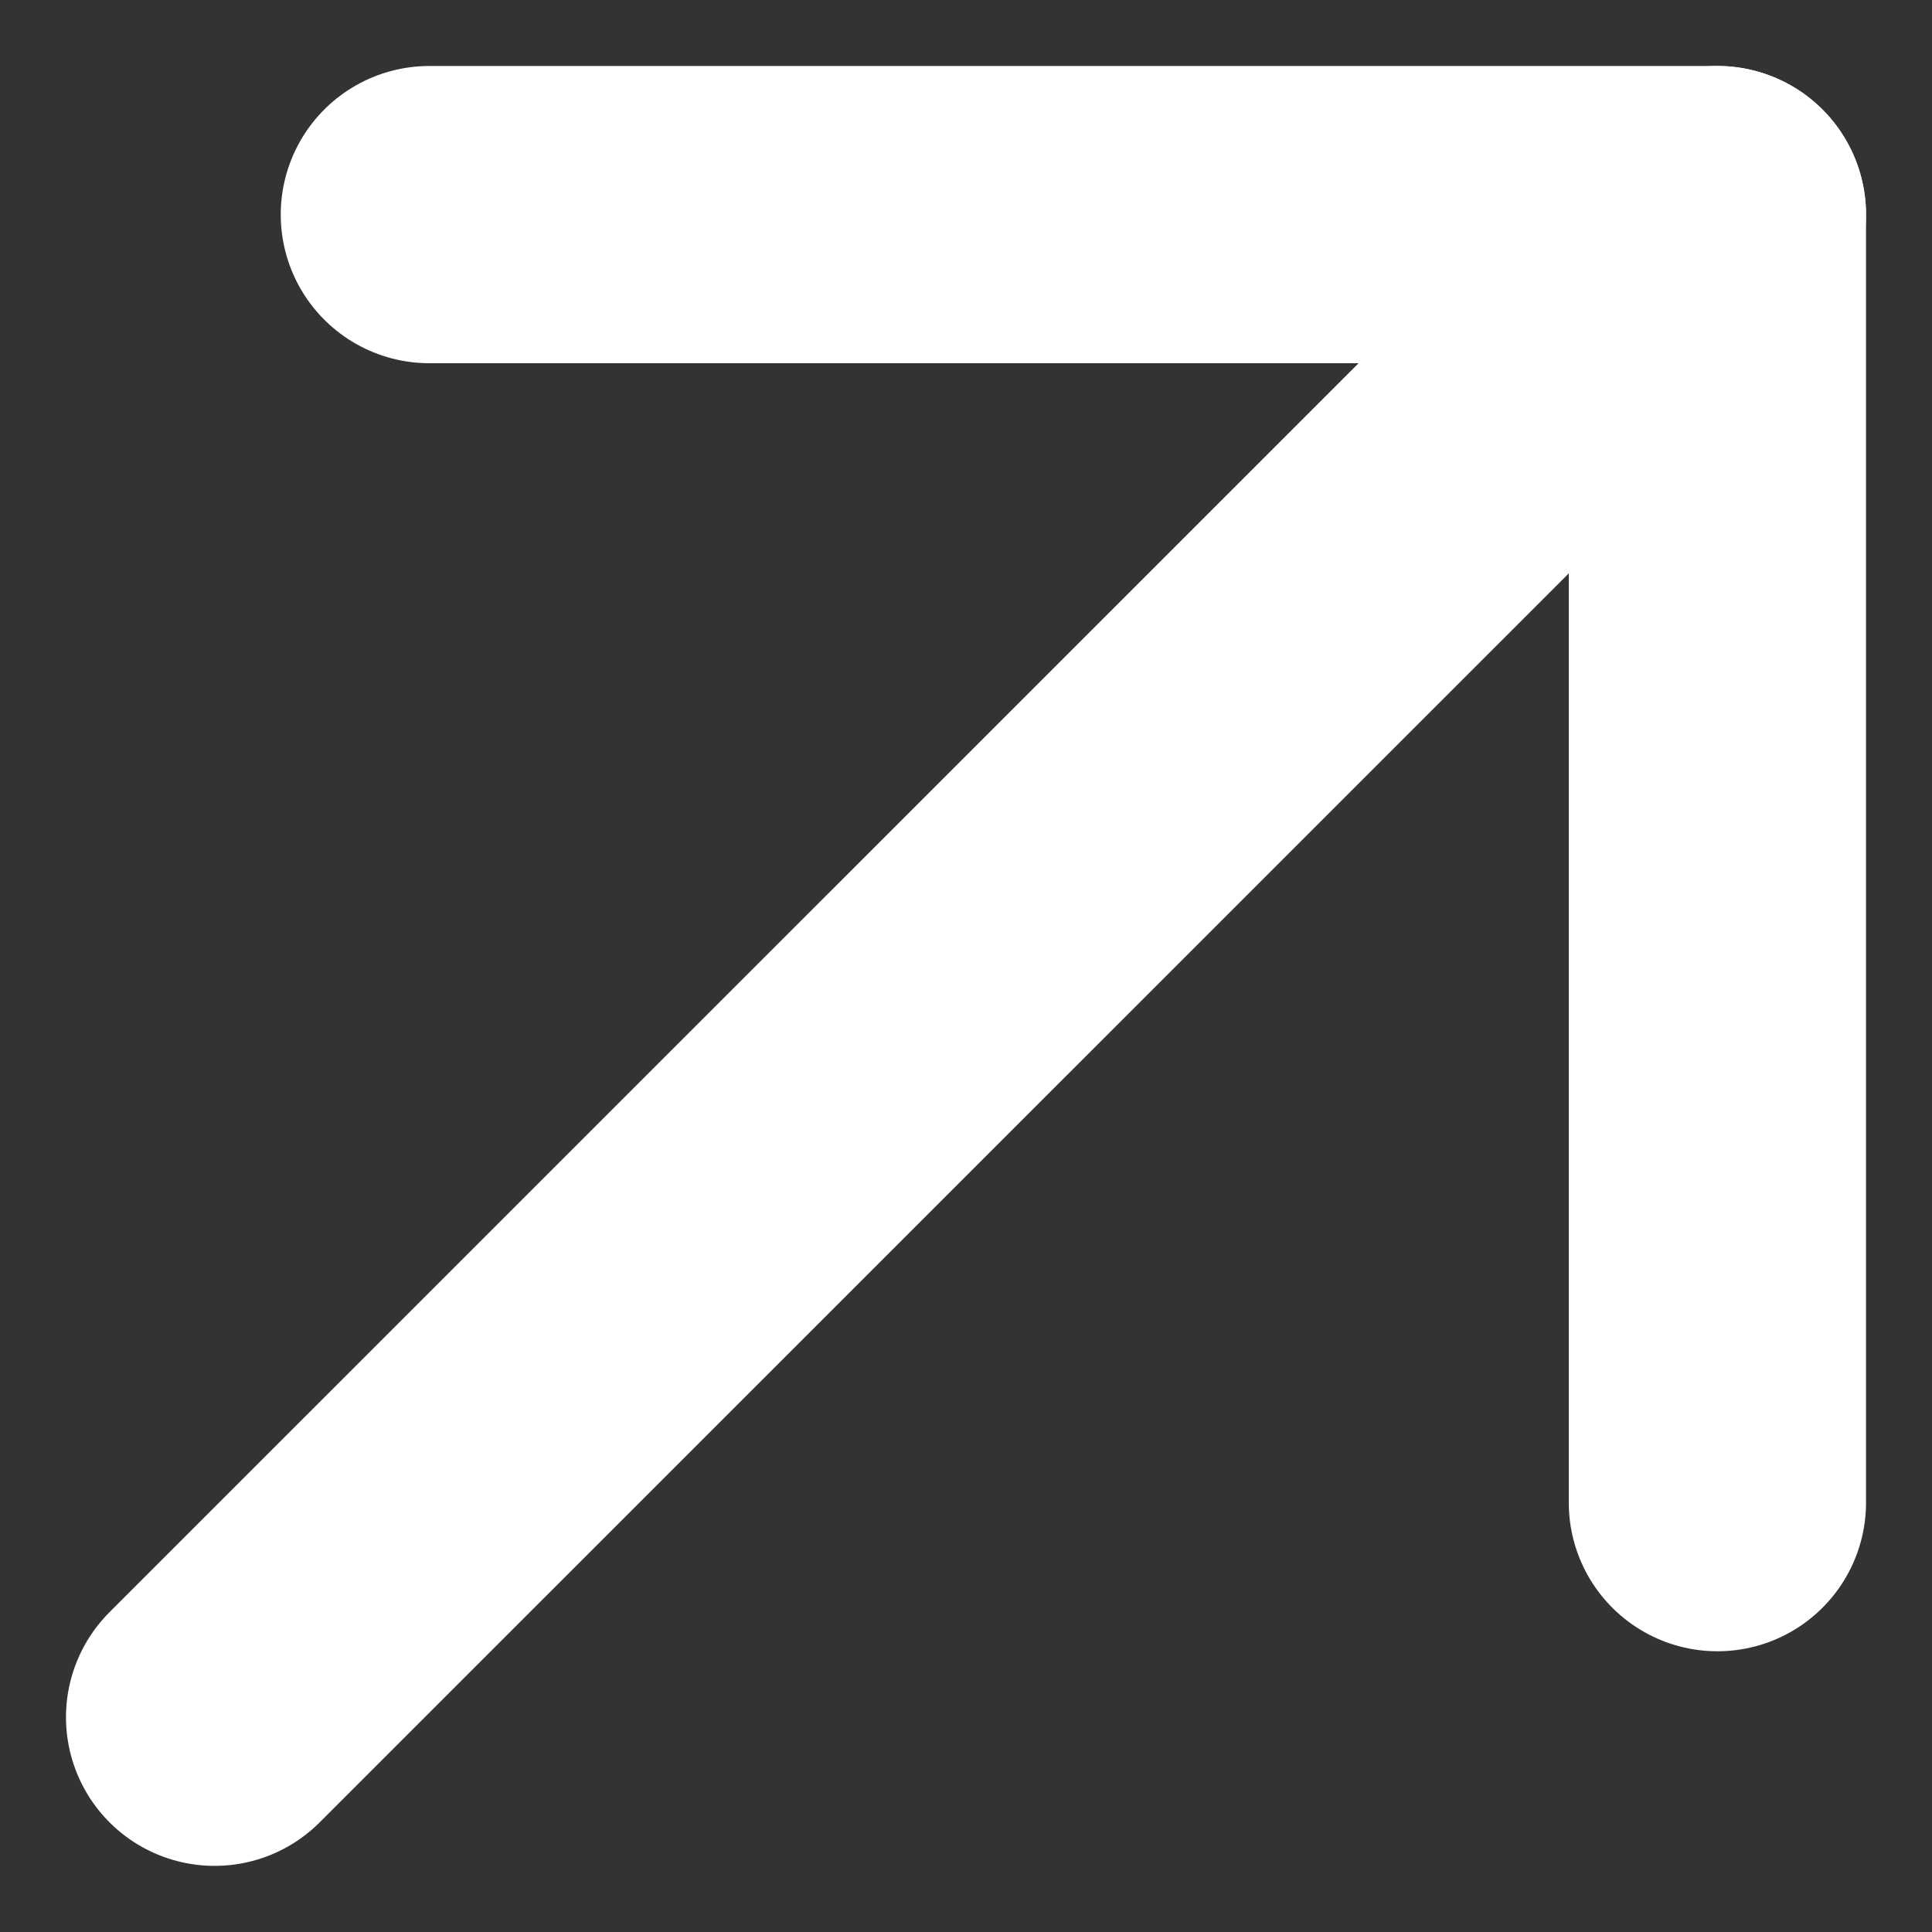 <svg width="13" height="13" viewBox="0 0 13 13" fill="none" xmlns="http://www.w3.org/2000/svg">
<rect x="0" y="0" width="13" height="13" fill="#333333" stroke="none"/>
<path d="M2.889 1.444H11.556V10.111" stroke="white" stroke-width="2" stroke-linecap="round" stroke-linejoin="round"/>
<path d="M11.556 1.444L1.444 11.555" stroke="white" stroke-width="2" stroke-linecap="round" stroke-linejoin="round"/>
</svg>
